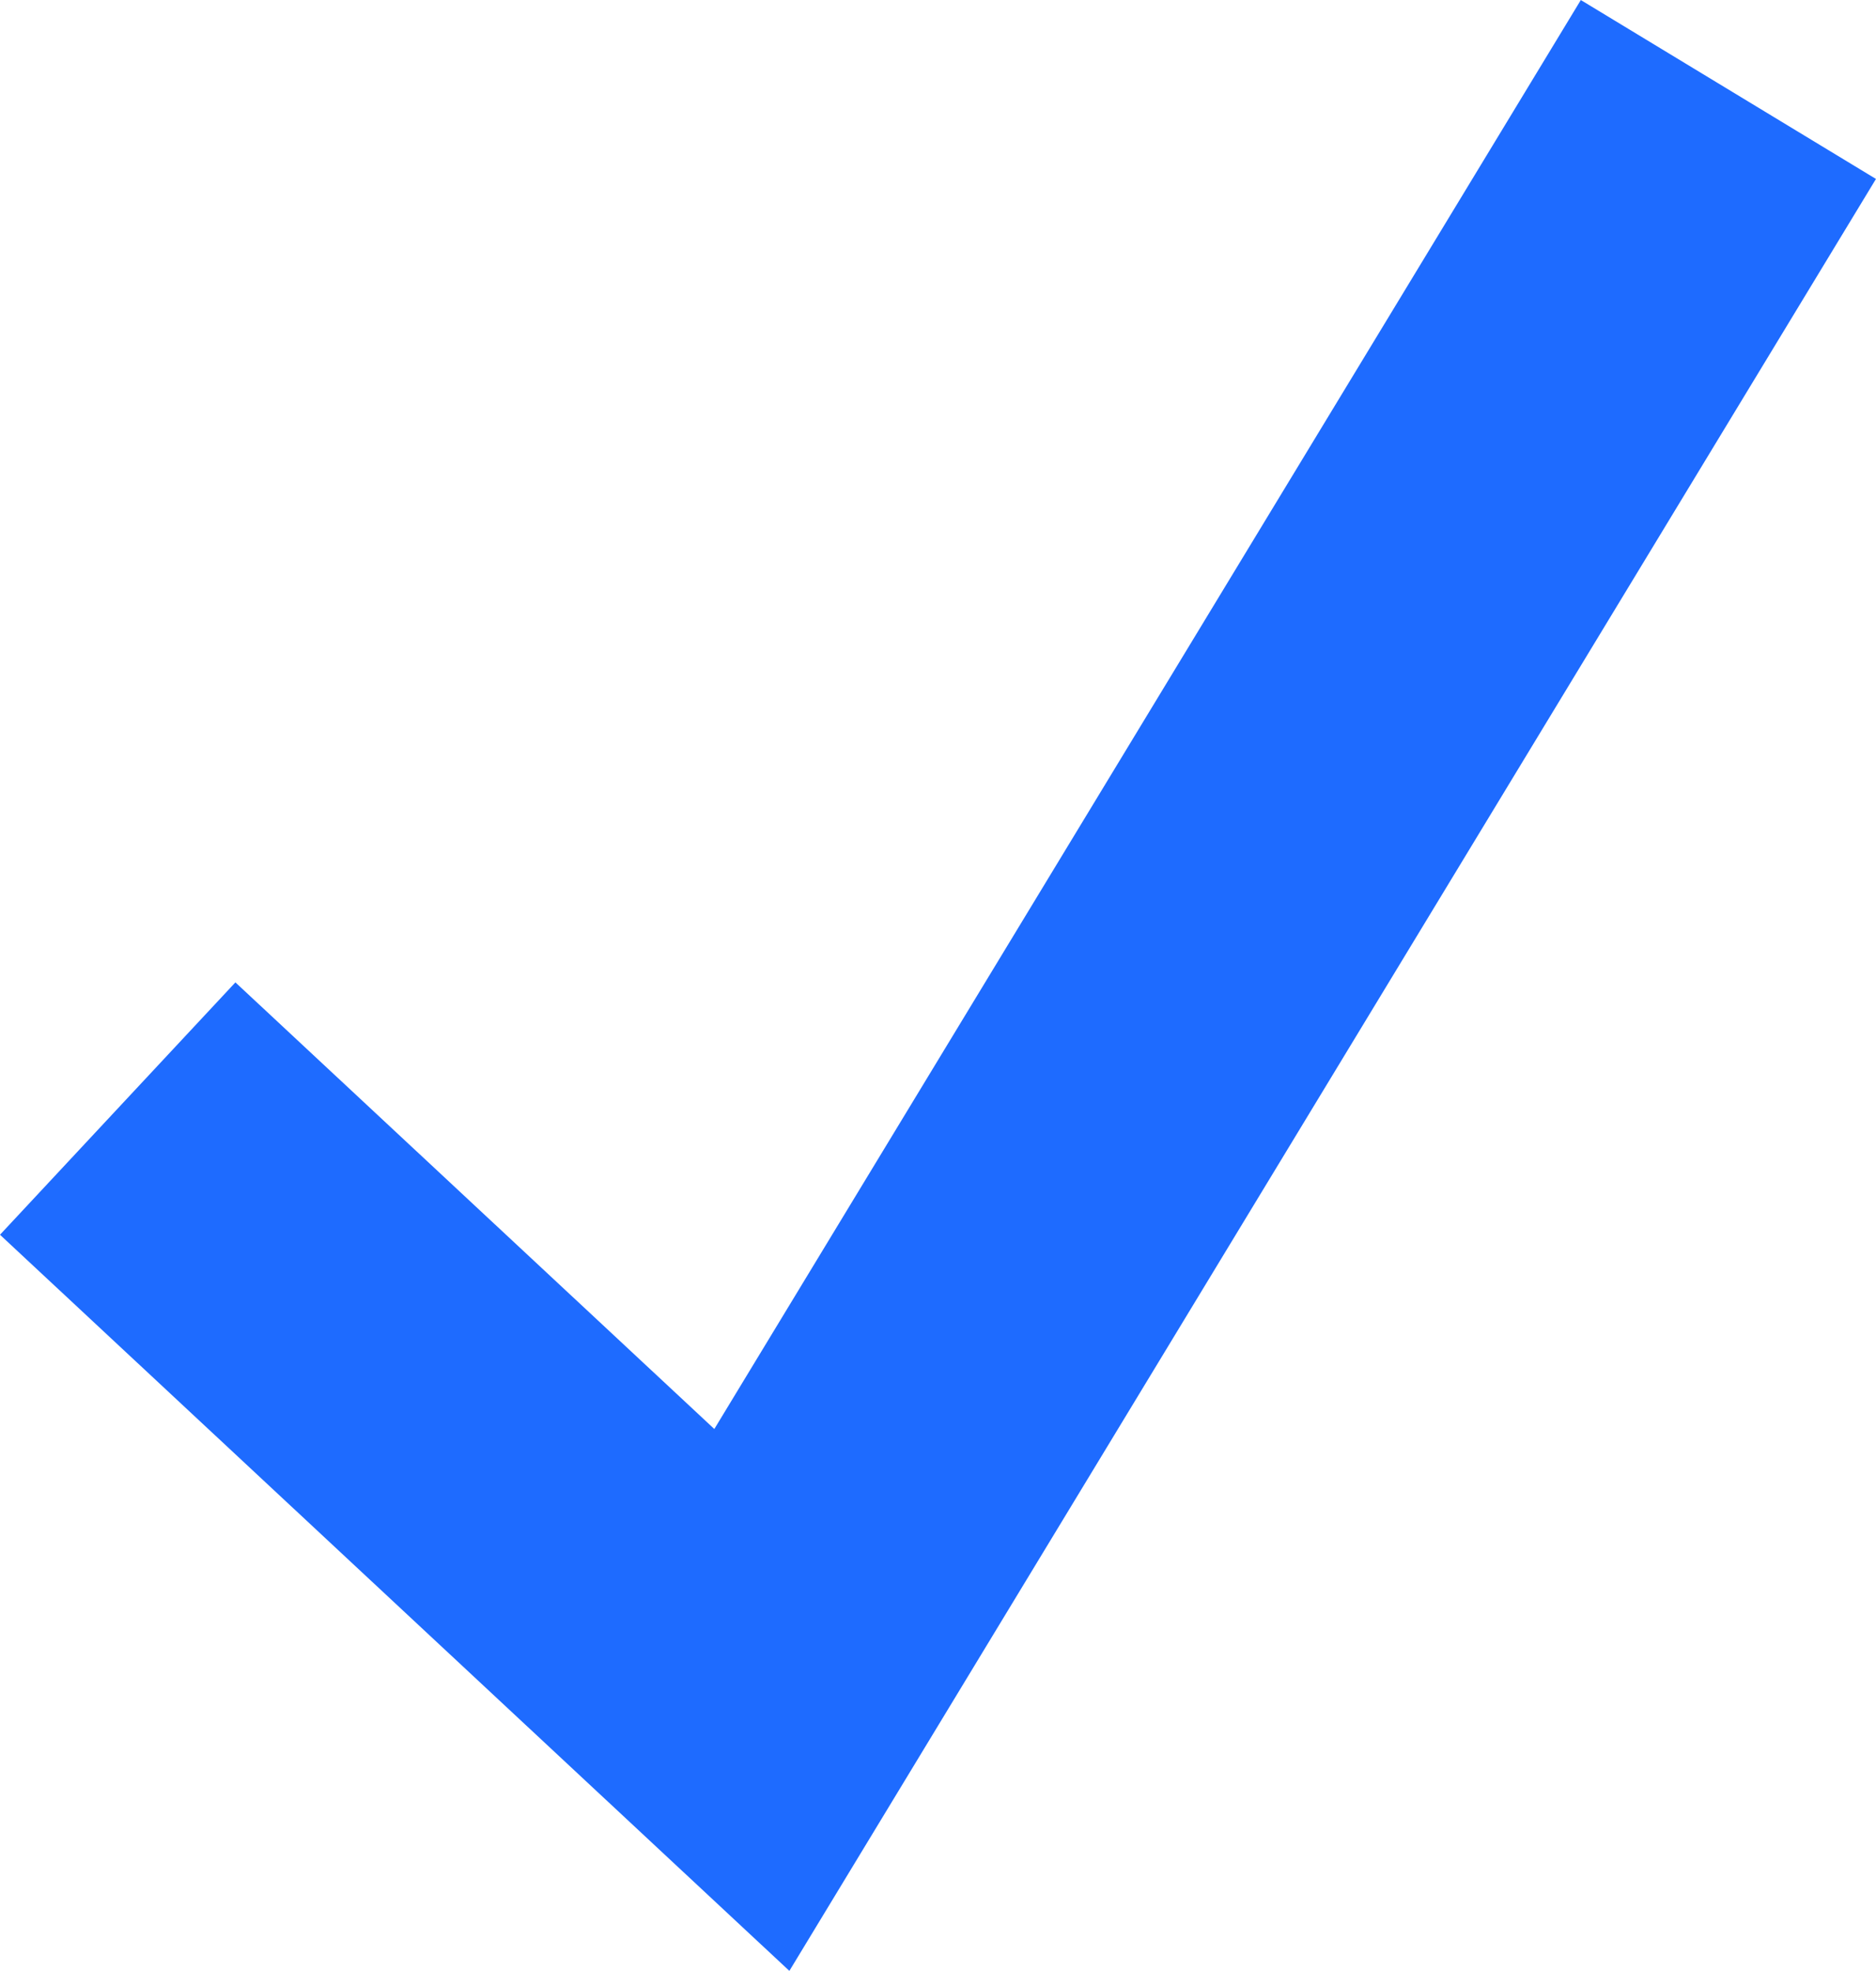 <svg xmlns="http://www.w3.org/2000/svg" width="16.306" height="17.133" viewBox="0 0 16.306 17.133"><g transform="translate(-366.594 -3163.26)"><path d="M365.482,3170.692l5.512,5.141,8.488-14" transform="translate(2.135 2.205)" fill="none" stroke="#1e6bff" stroke-width="3"/></g></svg>